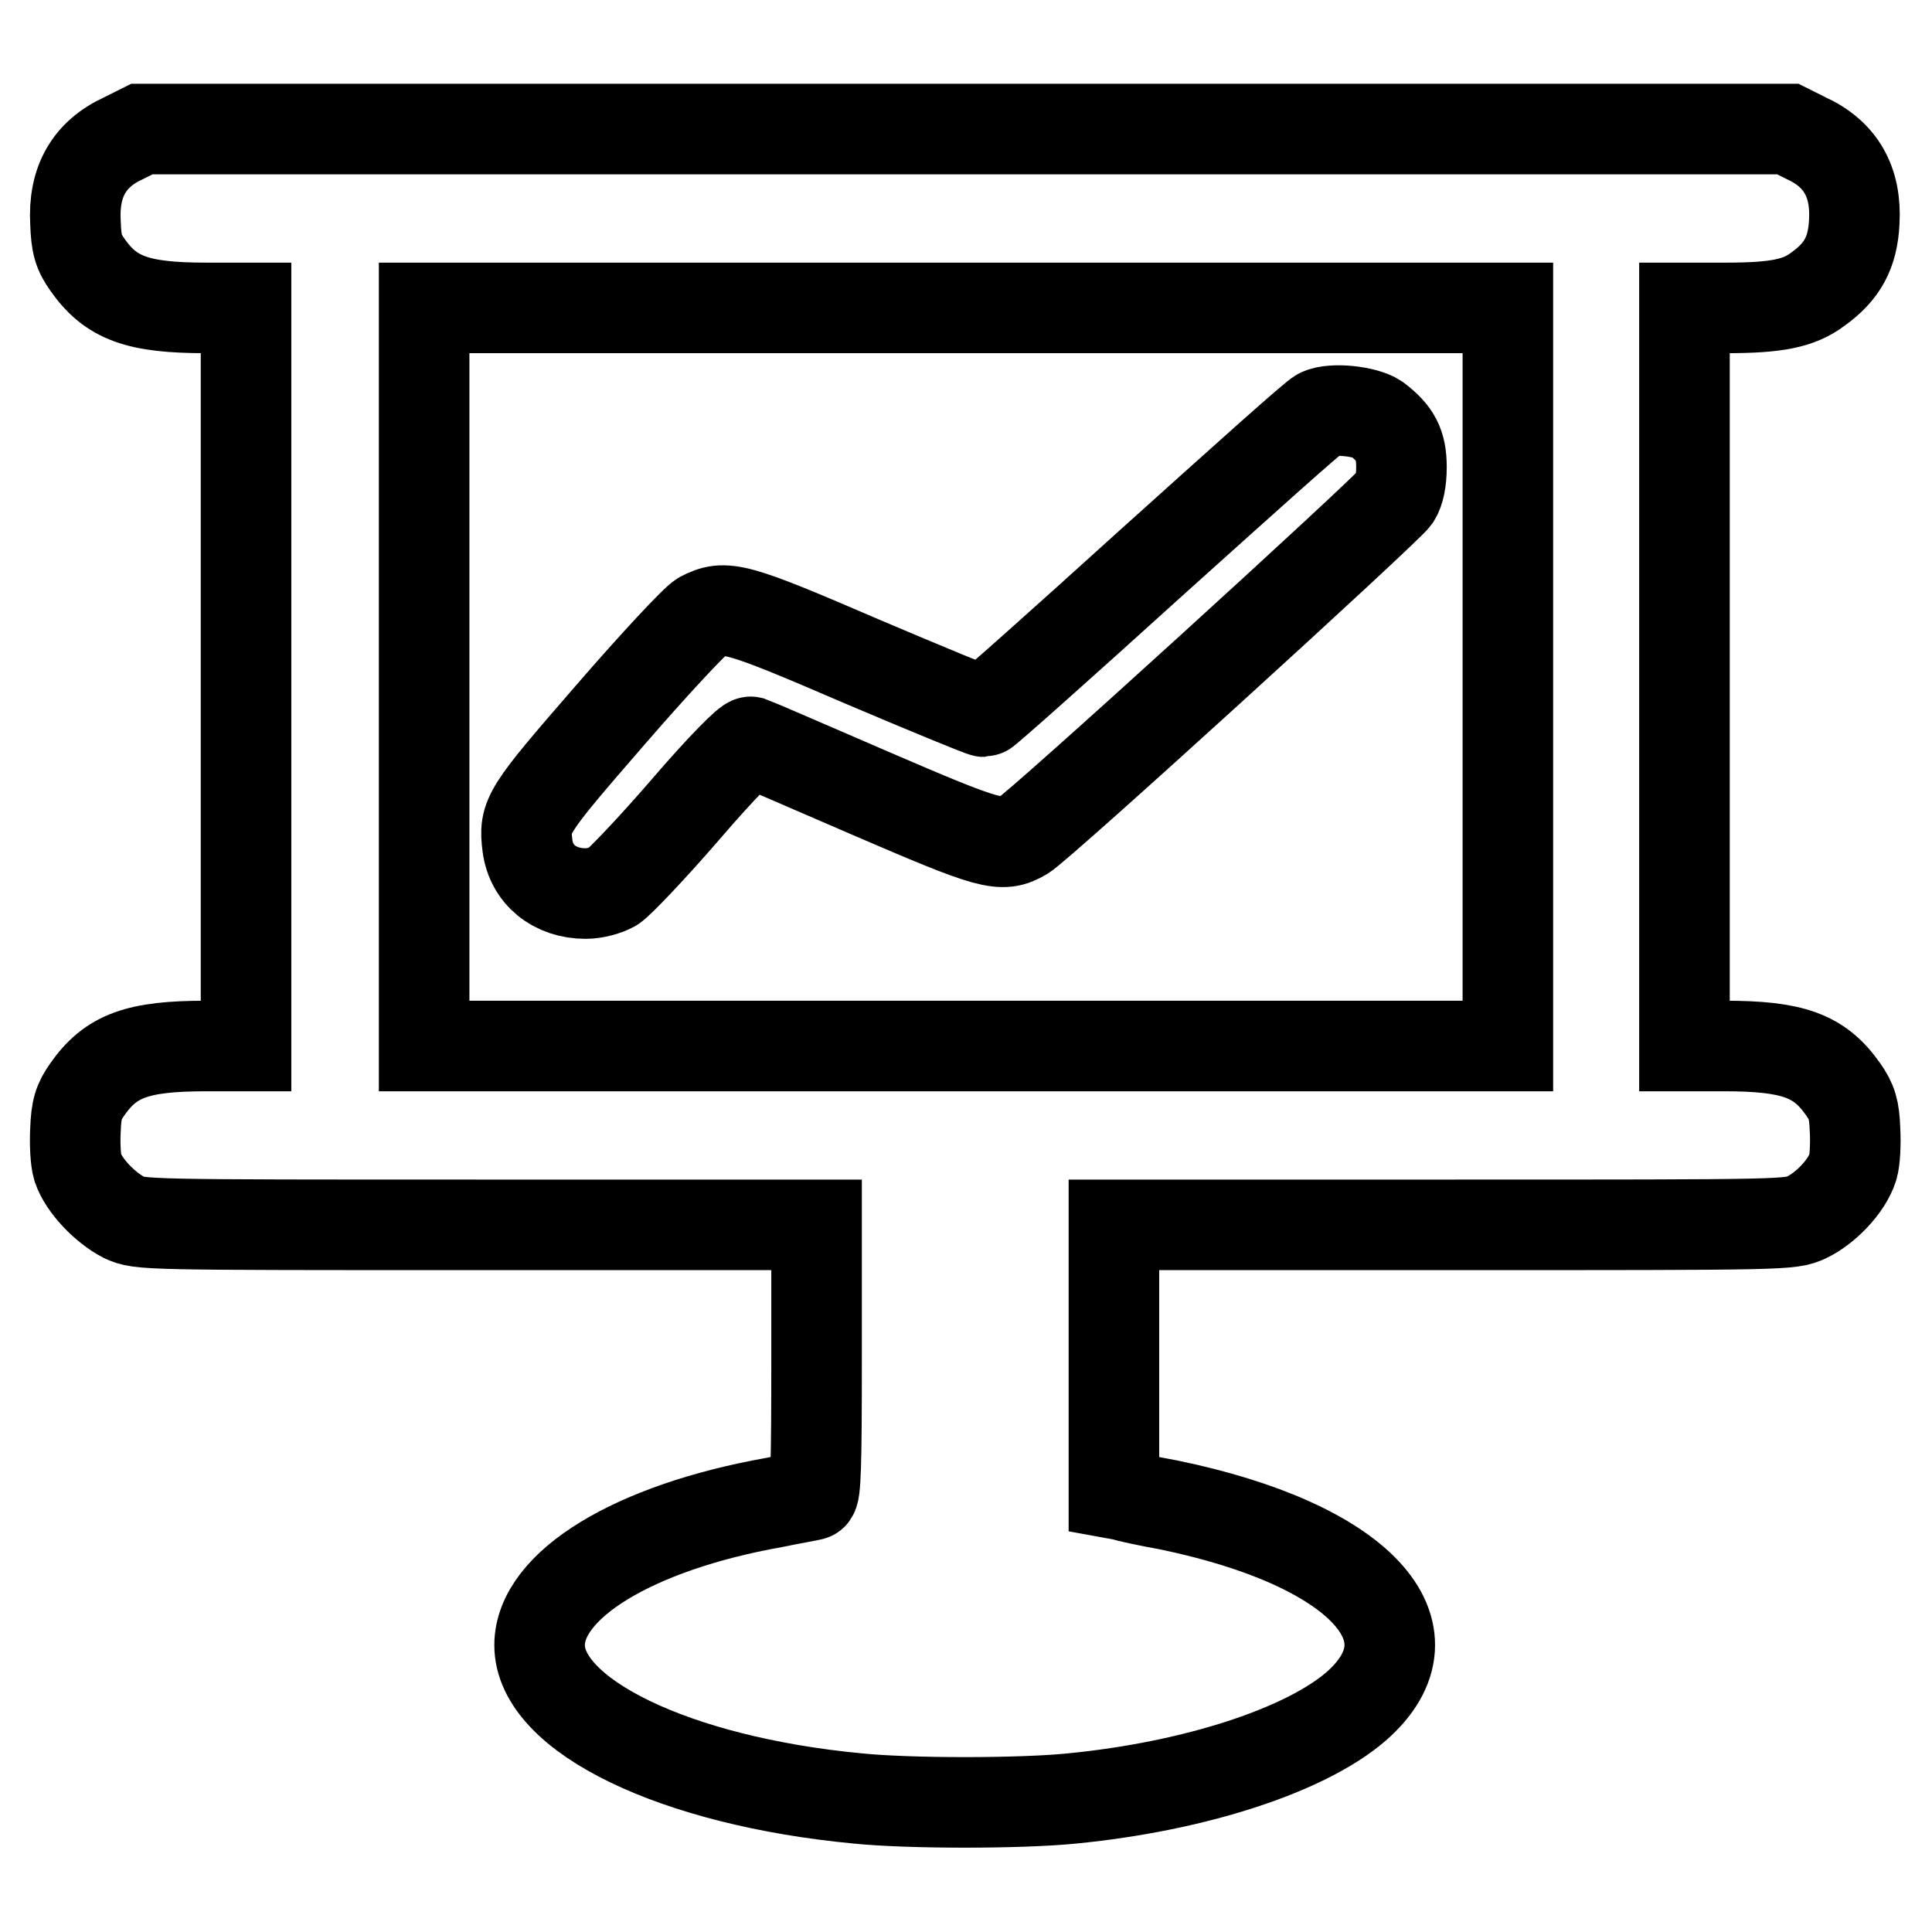 <?xml version="1.0" encoding="utf-8"?>
<!-- Svg Vector Icons : http://www.onlinewebfonts.com/icon -->
<!DOCTYPE svg PUBLIC "-//W3C//DTD SVG 1.1//EN" "http://www.w3.org/Graphics/SVG/1.1/DTD/svg11.dtd">
<svg version="1.1" xmlns="http://www.w3.org/2000/svg" xmlns:xlink="http://www.w3.org/1999/xlink" x="0px" y="0px" viewBox="0 0 256 256" enable-background="new 0 0 256 256" xml:space="preserve">
<g><g><g><path stroke-width="12" fill-opacity="0" stroke="#000000"  d="M16.4,18.3c-4.6,2.1-6.7,5.8-6.4,11.2c0.1,2.9,0.4,3.9,1.6,5.6c3.1,4.4,6.6,5.7,15.7,5.7h5.3v48.9v48.9h-5.3c-9.1,0-12.6,1.3-15.7,5.7c-1.2,1.7-1.5,2.7-1.6,5.4c-0.1,1.8,0,4,0.3,5c0.8,2.4,3.6,5.3,6.1,6.6c2.2,1,2.3,1,47,1h44.8v17.8c0,13.9-0.1,17.9-0.6,18c-0.3,0.1-2.7,0.5-5.1,1c-18.5,3.3-31,10.9-31,18.9c0,9.3,17.9,18,42.1,20.3c6.8,0.7,21.7,0.7,28.5,0c16.3-1.6,30.9-6.4,37.6-12.2c11.3-9.9,0.4-21.5-24.9-26.7c-2.8-0.5-5.5-1.1-6.1-1.3l-1.1-0.2v-17.8v-17.8h44.8c44.7,0,44.8,0,47-1c2.5-1.2,5.3-4.1,6.1-6.6c0.3-0.9,0.4-3.2,0.3-5c-0.1-2.7-0.4-3.7-1.6-5.4c-3.1-4.4-6.6-5.7-15.7-5.7h-5.3V89.7V40.8h5.5c6.7,0,9.7-0.6,12.2-2.5c3.2-2.3,4.6-4.8,4.8-8.9c0.3-5.3-1.8-9-6.4-11.1l-2.4-1.2H128H18.8L16.4,18.3z M199.8,89.7v48.9H128H56.2V89.7V40.8H128h71.8V89.7z"/><path stroke-width="12" fill-opacity="0" stroke="#000000"  d="M174.9,54.8c-0.6,0.2-10.7,9.3-22.6,20c-11.8,10.7-21.7,19.5-21.9,19.5c-0.3,0-7.6-3-16.3-6.7c-16.7-7.2-18-7.5-21.1-5.9c-0.8,0.4-6.3,6.3-12.1,13c-11.2,12.9-11.5,13.4-11,17.4c0.5,3.8,3.6,6.3,7.7,6.3c1.2,0,2.7-0.4,3.6-0.9c0.8-0.5,5.2-5.1,9.6-10.2c4.9-5.7,8.3-9.1,8.7-9c0.3,0.1,7.5,3.2,15.8,6.8c16,6.9,17.4,7.3,20.3,5.6c1.9-1,48.1-43.1,49.3-44.8c0.5-0.8,0.8-2.2,0.8-4c0-3-0.8-4.5-3.3-6.4C180.9,54.5,176.6,54,174.9,54.8z"/></g></g></g>
</svg>
